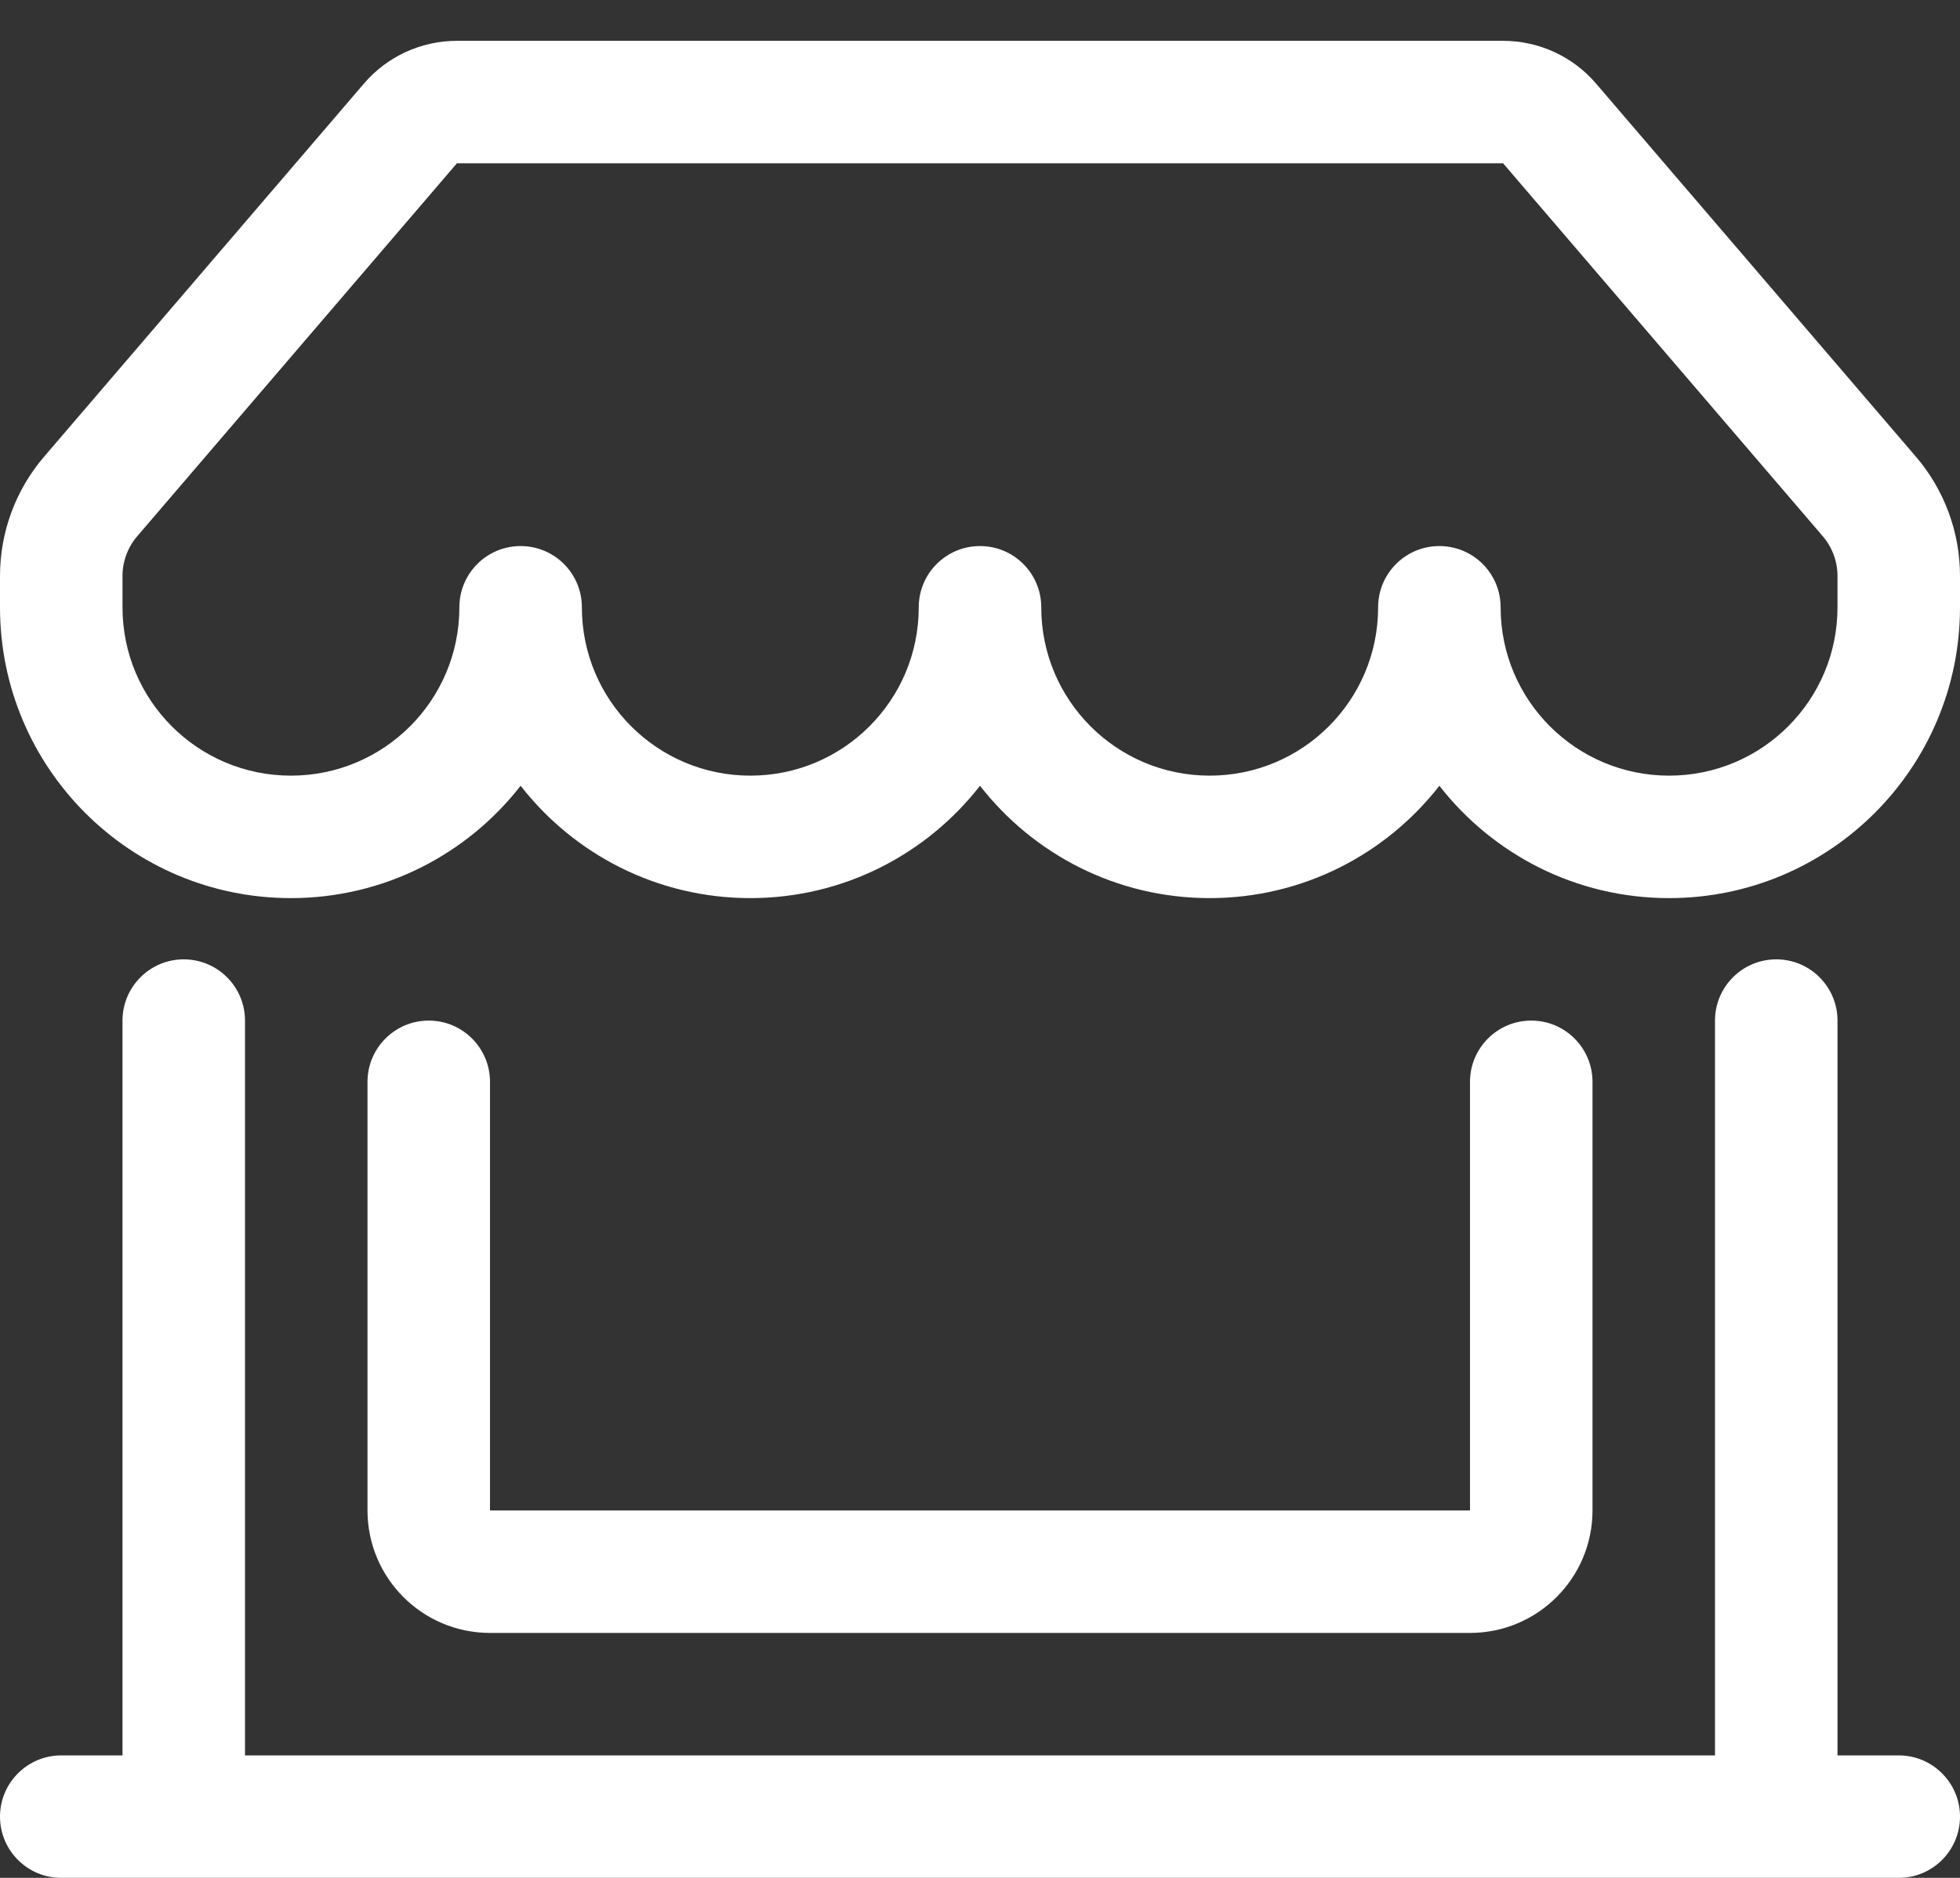 <svg xmlns="http://www.w3.org/2000/svg" width="24" height="23" viewBox="0 0 24 23" fill="none"><rect x="0" y="0" width="24" height="23" fill="#333333" stroke="none"/><path d="M4.456 1.024C4.741 0.691 5.157 0.5 5.595 0.5H18.405C18.843 0.5 19.259 0.691 19.544 1.024L23.458 5.591C23.808 5.998 24 6.518 24 7.055V7.438C24 9.405 22.405 11 20.438 11C19.294 11 18.277 10.461 17.625 9.624C16.973 10.461 15.956 11 14.812 11C13.669 11 12.652 10.461 12 9.624C11.348 10.461 10.331 11 9.188 11C8.044 11 7.027 10.461 6.375 9.624C5.723 10.461 4.706 11 3.562 11C1.595 11 0 9.405 0 7.438V7.055C0 6.518 0.192 5.998 0.542 5.591L4.456 1.024ZM7.125 7.438C7.125 8.577 8.048 9.5 9.188 9.5C10.327 9.5 11.25 8.577 11.25 7.438C11.25 7.023 11.586 6.688 12 6.688C12.414 6.688 12.75 7.023 12.75 7.438C12.75 8.577 13.673 9.5 14.812 9.5C15.952 9.5 16.875 8.577 16.875 7.438C16.875 7.023 17.211 6.688 17.625 6.688C18.039 6.688 18.375 7.023 18.375 7.438C18.375 8.577 19.298 9.5 20.438 9.5C21.577 9.5 22.5 8.577 22.5 7.438V7.055C22.5 6.876 22.436 6.703 22.319 6.567L18.405 2H5.595L1.681 6.567C1.564 6.703 1.5 6.876 1.5 7.055V7.438C1.5 8.577 2.423 9.5 3.562 9.5C4.702 9.5 5.625 8.577 5.625 7.438C5.625 7.023 5.961 6.688 6.375 6.688C6.789 6.688 7.125 7.023 7.125 7.438ZM2.25 11.75C2.664 11.75 3 12.086 3 12.5V21.5H21V12.5C21 12.086 21.336 11.75 21.75 11.75C22.164 11.75 22.5 12.086 22.5 12.5V21.5H23.25C23.664 21.5 24 21.836 24 22.25C24 22.664 23.664 23 23.25 23H0.75C0.336 23 0 22.664 0 22.25C0 21.836 0.336 21.5 0.75 21.5H1.5V12.5C1.5 12.086 1.836 11.75 2.25 11.75ZM5.25 12.5C5.664 12.5 6 12.836 6 13.25V18.5H18V13.25C18 12.836 18.336 12.5 18.75 12.5C19.164 12.5 19.5 12.836 19.5 13.25V18.5C19.5 19.328 18.828 20 18 20H6C5.172 20 4.5 19.328 4.5 18.5V13.25C4.5 12.836 4.836 12.5 5.25 12.5Z" fill="white"></path></svg>